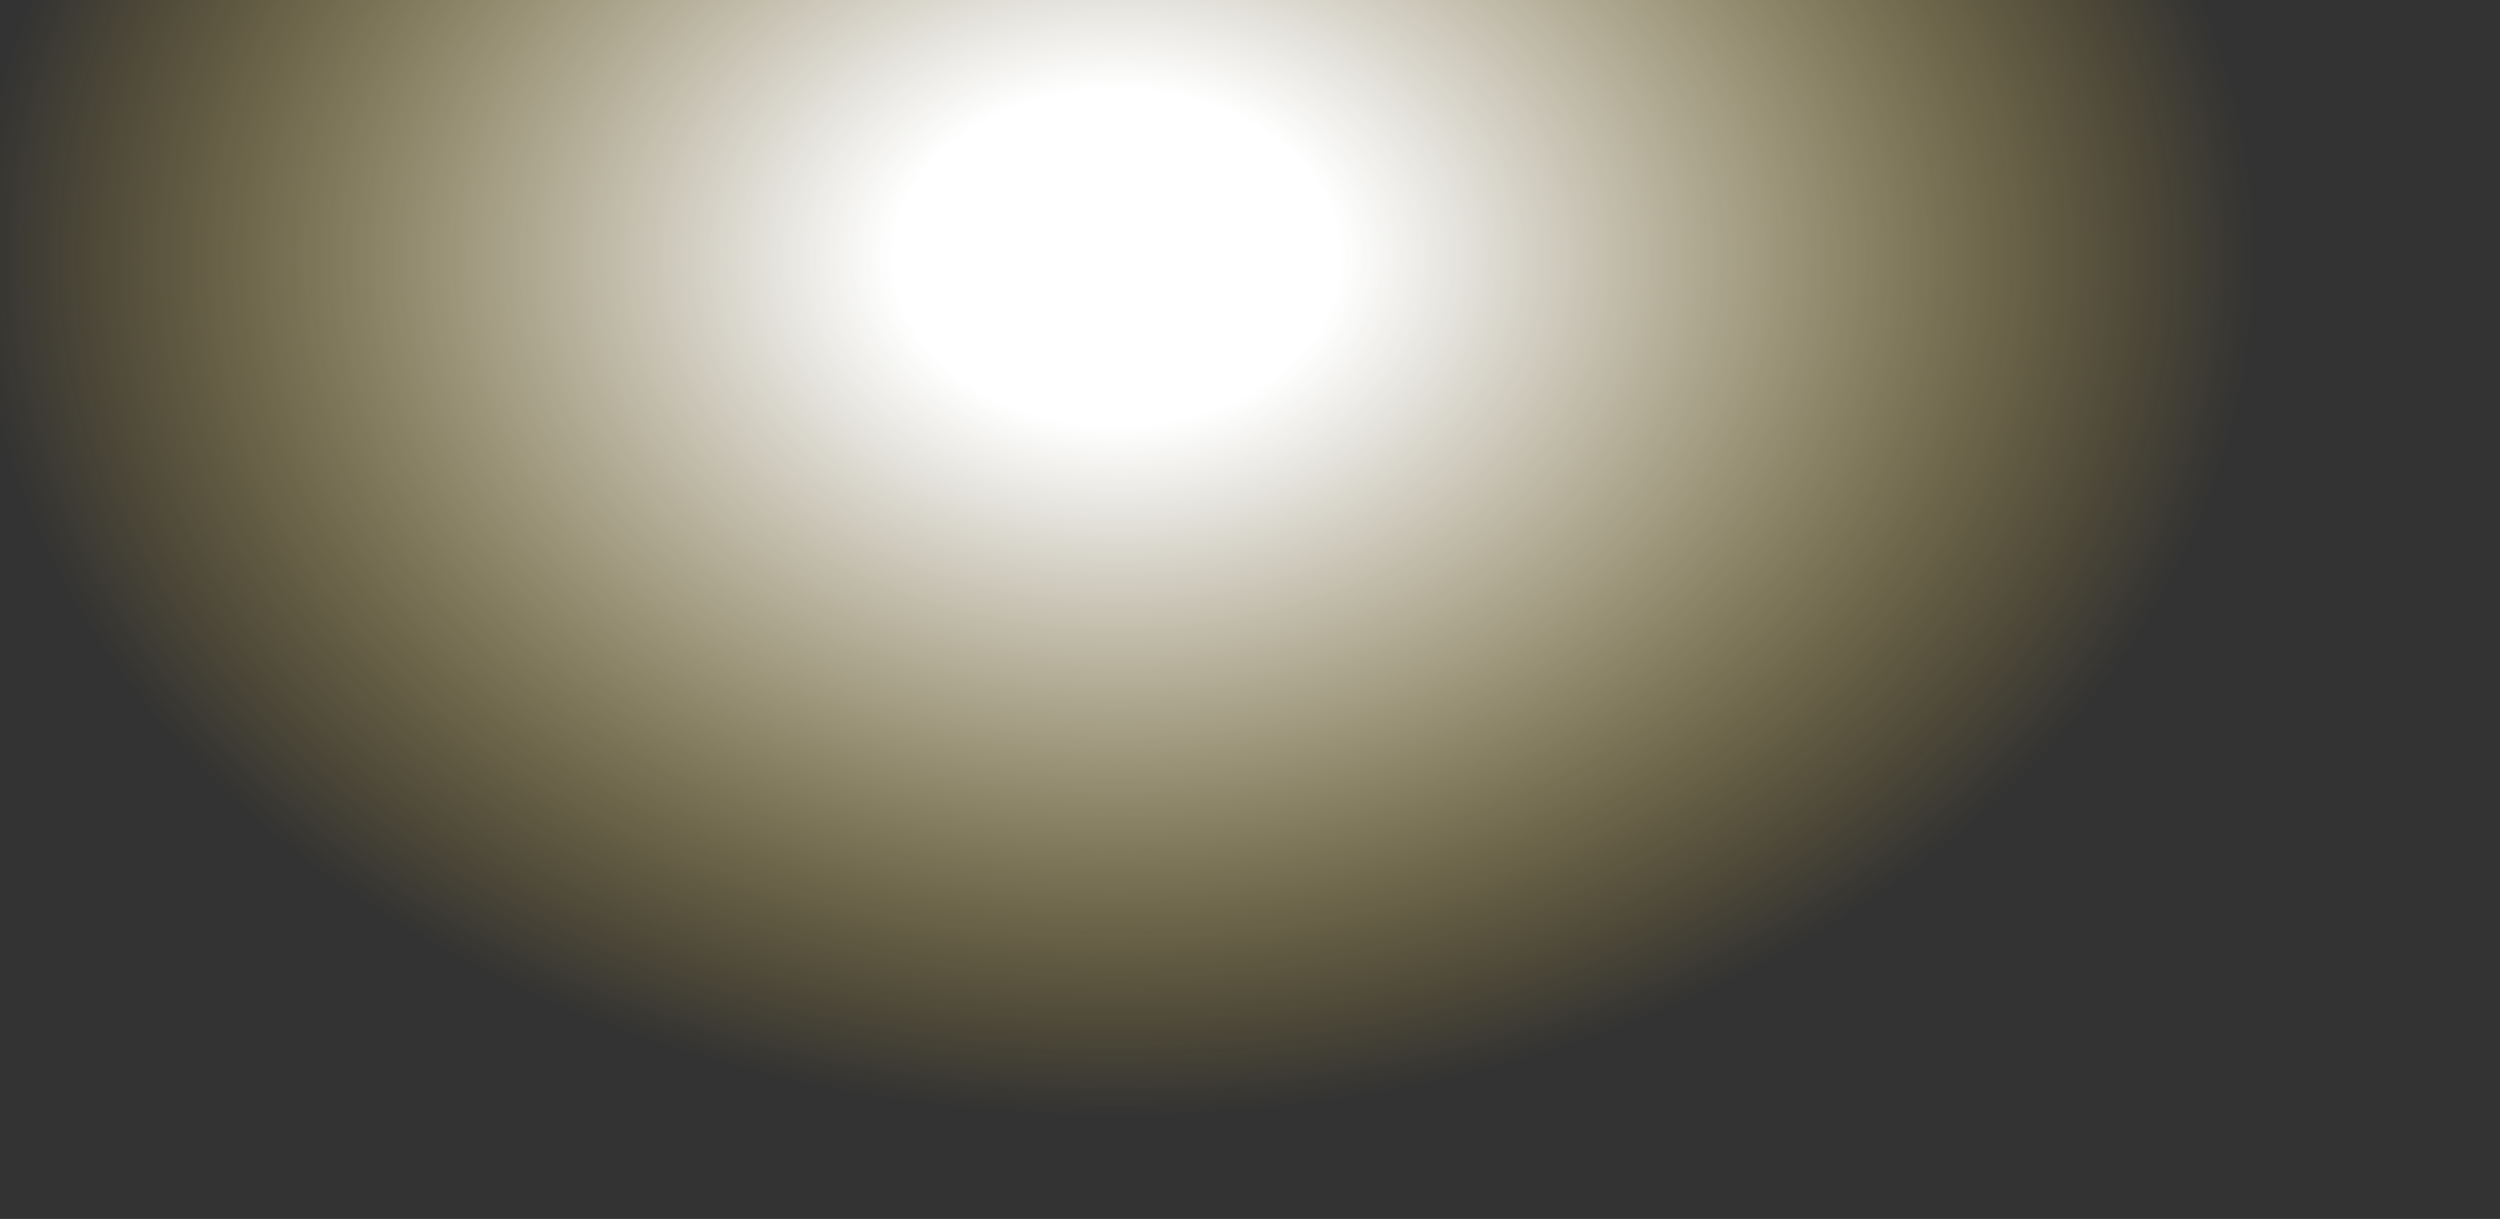 <svg width="443" height="216" viewBox="0 0 443 216" fill="none" xmlns="http://www.w3.org/2000/svg">
    <rect x="0" y="0" width="443" height="216" fill="#333333" stroke="none"/>
    <path d="M443 46.018C443 139.884 333.323 216 198 216C62.677 216 -47 139.884 -47 46.018C-47 -47.884 62.677 -124 198 -124C333.323 -124 443 -47.884 443 46.018Z"
          fill="url(#paint0_radial)"/>
    <defs>
        <radialGradient id="paint0_radial" cx="0" cy="0" r="1" gradientUnits="userSpaceOnUse"
                        gradientTransform="translate(198.002 45.999) scale(235.3 177.64)">
            <stop offset="0.167" stop-color="white"/>
            <stop offset="0.239" stop-color="#FFFEF9" stop-opacity="0.894"/>
            <stop offset="0.341" stop-color="#FFF9E6" stop-opacity="0.746"/>
            <stop offset="0.46" stop-color="#FFF3C8" stop-opacity="0.573"/>
            <stop offset="0.591" stop-color="#FFE99F" stop-opacity="0.381"/>
            <stop offset="0.732" stop-color="#FFDD6A" stop-opacity="0.176"/>
            <stop offset="0.852" stop-color="#FFD237" stop-opacity="0"/>
        </radialGradient>
    </defs>
</svg>

